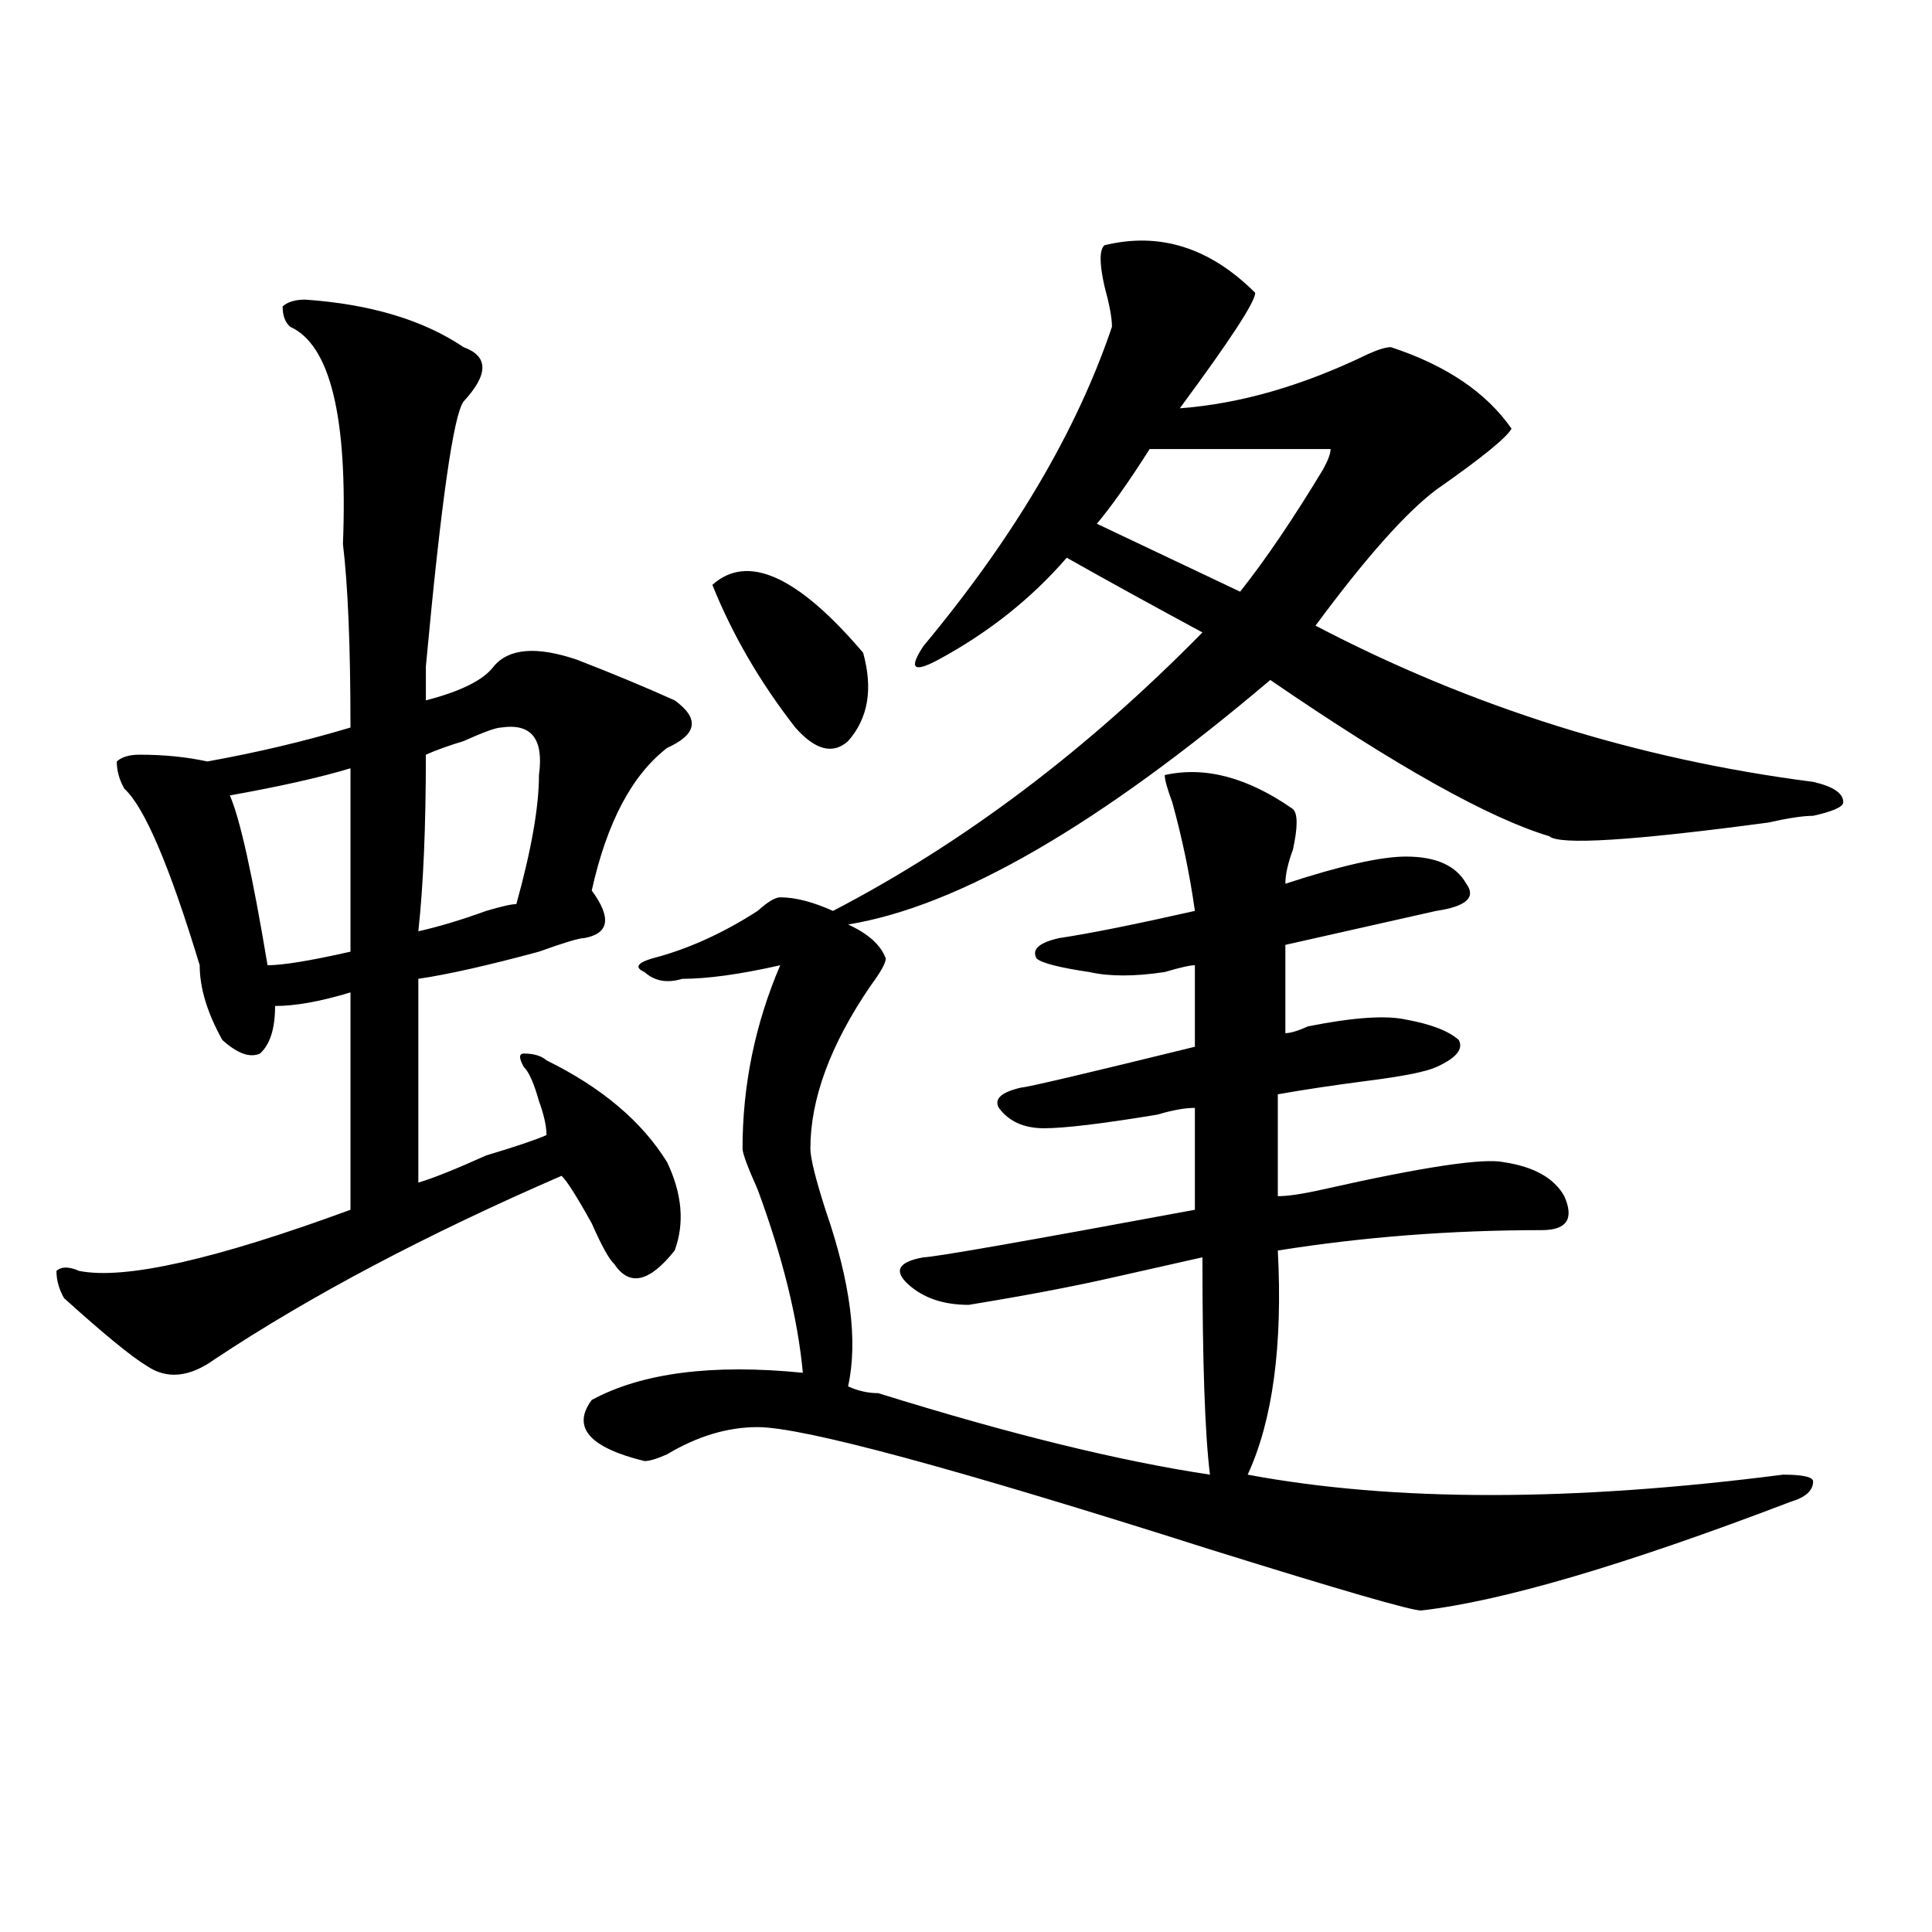 <?xml version="1.0" encoding="utf-8"?>
<!-- Generator: Adobe Illustrator 16.0.0, SVG Export Plug-In . SVG Version: 6.00 Build 0)  -->
<!DOCTYPE svg PUBLIC "-//W3C//DTD SVG 1.1//EN" "http://www.w3.org/Graphics/SVG/1.1/DTD/svg11.dtd">
<svg version="1.1" id="图层_1" xmlns="http://www.w3.org/2000/svg" xmlns:xlink="http://www.w3.org/1999/xlink" x="0px" y="0px"
	 width="1000px" height="1000px" viewBox="0 0 1000 1000" enable-background="new 0 0 1000 1000" xml:space="preserve">
<path d="M157.996,155.078c33.78,2.362,61.097,10.547,81.949,24.609c12.987,4.725,12.987,14.063,0,28.125
	c-5.243,7.031-11.707,52.734-19.512,137.109c0,7.031,0,12.909,0,17.578c18.171-4.669,29.878-10.547,35.121-17.578
	c7.805-9.338,22.073-10.547,42.926-3.516c18.171,7.031,35.121,14.063,50.73,21.094c12.987,9.394,11.707,17.578-3.902,24.609
	c-18.231,14.063-31.219,38.672-39.023,73.828c10.366,14.063,9.085,22.303-3.902,24.609c-2.622,0-10.427,2.362-23.414,7.031
	c-26.036,7.031-46.828,11.756-62.438,14.063c0,35.156,0,70.313,0,105.469c7.805-2.307,19.512-7.031,35.121-14.063
	c15.609-4.669,25.976-8.185,31.219-10.547c0-4.669-1.341-10.547-3.902-17.578c-2.622-9.338-5.243-15.216-7.805-17.578
	c-2.622-4.669-2.622-7.031,0-7.031c5.183,0,9.085,1.209,11.707,3.516c28.597,14.063,49.39,31.641,62.438,52.734
	c7.805,16.425,9.085,31.641,3.902,45.703c-13.048,16.425-23.414,18.787-31.219,7.031c-2.622-2.307-6.524-9.338-11.707-21.094
	c-7.805-14.063-13.048-22.247-15.609-24.609c-70.242,30.487-130.118,62.128-179.508,94.922
	c-13.048,9.394-24.755,10.547-35.121,3.516c-7.805-4.669-22.134-16.369-42.926-35.156c-2.622-4.669-3.902-9.338-3.902-14.063
	c2.562-2.307,6.464-2.307,11.707,0c23.414,4.725,70.242-5.822,140.484-31.641c0-44.494,0-82.013,0-112.5
	c-15.609,4.725-28.657,7.031-39.023,7.031c0,11.756-2.622,19.94-7.805,24.609c-5.243,2.362-11.707,0-19.512-7.031
	c-7.805-14.063-11.707-26.916-11.707-38.672c-15.609-51.525-28.657-82.013-39.023-91.406c-2.622-4.669-3.902-9.338-3.902-14.063
	c2.562-2.307,6.464-3.516,11.707-3.516c12.987,0,24.694,1.209,35.121,3.516c25.976-4.669,50.73-10.547,74.145-17.578
	c0-42.188-1.341-73.828-3.902-94.922c2.562-65.588-6.524-103.106-27.316-112.5c-2.622-2.307-3.902-5.822-3.902-10.547
	C148.851,156.287,152.753,155.078,157.996,155.078z M181.41,397.656c-15.609,4.725-36.462,9.394-62.438,14.063
	c5.183,11.756,11.707,41.034,19.512,87.891c7.805,0,22.073-2.307,42.926-7.031C181.41,464.453,181.41,432.813,181.41,397.656z
	 M259.457,376.563c-2.622,0-9.146,2.362-19.512,7.031c-7.805,2.362-14.329,4.725-19.512,7.031c0,37.519-1.341,68.006-3.902,91.406
	c10.366-2.307,22.073-5.822,35.121-10.547c7.805-2.307,12.987-3.516,15.609-3.516c7.805-28.125,11.707-50.372,11.707-66.797
	C281.53,382.44,275.066,374.256,259.457,376.563z M649.691,151.563c0,4.725-13.048,24.609-39.023,59.766
	c31.219-2.307,63.718-11.7,97.559-28.125c5.183-2.307,9.085-3.516,11.707-3.516c28.597,9.394,49.39,23.456,62.438,42.188
	c-2.622,4.725-15.609,15.271-39.023,31.641c-15.609,11.756-36.462,35.156-62.438,70.313c80.608,42.188,166.46,69.159,257.555,80.859
	c10.366,2.362,15.609,5.878,15.609,10.547c0,2.362-5.243,4.725-15.609,7.031c-5.243,0-13.048,1.209-23.414,3.516
	c-70.242,9.394-107.985,11.756-113.168,7.031c-31.219-9.338-79.388-36.31-144.387-80.859
	c-88.474,75.037-161.337,117.225-218.531,126.563c10.366,4.725,16.89,10.547,19.512,17.578c0,2.362-2.622,7.031-7.805,14.063
	c-20.853,30.487-31.219,58.612-31.219,84.375c0,4.725,2.562,15.271,7.805,31.641c12.987,37.519,16.89,68.006,11.707,91.406
	c5.183,2.362,10.366,3.516,15.609,3.516c67.62,21.094,124.875,35.156,171.703,42.188c-2.622-21.094-3.902-58.557-3.902-112.5
	c-10.427,2.362-26.036,5.878-46.828,10.547c-20.853,4.725-45.548,9.394-74.145,14.063c-13.048,0-23.414-3.516-31.219-10.547
	s-5.243-11.7,7.805-14.063c5.183,0,52.011-8.185,140.484-24.609v-52.734c-5.243,0-11.707,1.209-19.512,3.516
	c-28.657,4.725-48.169,7.031-58.535,7.031c-10.427,0-18.231-3.516-23.414-10.547c-2.622-4.669,1.28-8.185,11.707-10.547
	c2.562,0,32.499-7.031,89.754-21.094v-42.188c-2.622,0-7.805,1.209-15.609,3.516c-15.609,2.362-28.657,2.362-39.023,0
	c-15.609-2.307-24.755-4.669-27.316-7.031c-2.622-4.669,1.28-8.185,11.707-10.547c15.609-2.307,39.023-7.031,70.242-14.063
	c-2.622-18.731-6.524-37.463-11.707-56.25c-2.622-7.031-3.902-11.7-3.902-14.063c20.792-4.669,42.926,1.209,66.34,17.578
	c2.562,2.362,2.562,9.394,0,21.094c-2.622,7.031-3.902,12.909-3.902,17.578c28.597-9.338,49.39-14.063,62.438-14.063
	c15.609,0,25.976,4.725,31.219,14.063c5.183,7.031,0,11.756-15.609,14.063c-20.853,4.725-46.828,10.547-78.047,17.578v45.703
	c2.562,0,6.464-1.153,11.707-3.516c23.414-4.669,40.304-5.822,50.73-3.516c12.987,2.362,22.073,5.878,27.316,10.547
	c2.562,4.725-1.341,9.394-11.707,14.063c-5.243,2.362-16.95,4.725-35.121,7.031c-18.231,2.362-33.841,4.725-46.828,7.031v52.734
	c5.183,0,12.987-1.153,23.414-3.516c52.011-11.7,83.229-16.369,93.656-14.063c15.609,2.362,25.976,8.24,31.219,17.578
	c5.183,11.756,1.28,17.578-11.707,17.578c-46.828,0-92.376,3.516-136.582,10.547c2.562,49.219-2.622,87.891-15.609,116.016
	c75.425,14.063,167.801,14.063,277.066,0c10.366,0,15.609,1.209,15.609,3.516c0,4.725-3.902,8.24-11.707,10.547
	c-85.852,32.794-149.63,51.525-191.215,56.25c-5.243,0-41.646-10.547-109.266-31.641c-132.68-42.188-210.727-63.281-234.141-63.281
	c-15.609,0-31.219,4.725-46.828,14.063c-5.243,2.362-9.146,3.516-11.707,3.516c-28.657-7.031-37.743-17.578-27.316-31.641
	c25.976-14.063,62.438-18.731,109.266-14.063c-2.622-28.125-10.427-59.766-23.414-94.922c-5.243-11.7-7.805-18.731-7.805-21.094
	c0-32.794,6.464-64.435,19.512-94.922c-20.853,4.725-37.743,7.031-50.73,7.031c-7.805,2.362-14.329,1.209-19.512-3.516
	c-5.243-2.307-3.902-4.669,3.902-7.031c18.171-4.669,36.401-12.854,54.633-24.609c5.183-4.669,9.085-7.031,11.707-7.031
	c7.805,0,16.89,2.362,27.316,7.031c67.62-35.156,131.339-83.166,191.215-144.141c-26.036-14.063-49.45-26.916-70.242-38.672
	c-18.231,21.094-40.364,38.672-66.34,52.734c-13.048,7.031-15.609,4.725-7.805-7.031c46.828-56.25,79.327-111.291,97.559-165.234
	c0-4.669-1.341-11.7-3.902-21.094c-2.622-11.7-2.622-18.731,0-21.094C600.241,119.922,626.277,128.162,649.691,151.563z
	 M368.723,302.734c18.171-16.369,44.206-4.669,78.047,35.156c5.183,18.787,2.562,34.003-7.805,45.703
	c-7.805,7.031-16.95,4.725-27.316-7.031C393.417,353.162,379.089,328.553,368.723,302.734z M688.715,232.422h-93.656
	c-10.427,16.425-19.512,29.334-27.316,38.672l74.145,35.156c12.987-16.369,27.316-37.463,42.926-63.281
	C687.374,238.3,688.715,234.784,688.715,232.422z"/>
</svg>
